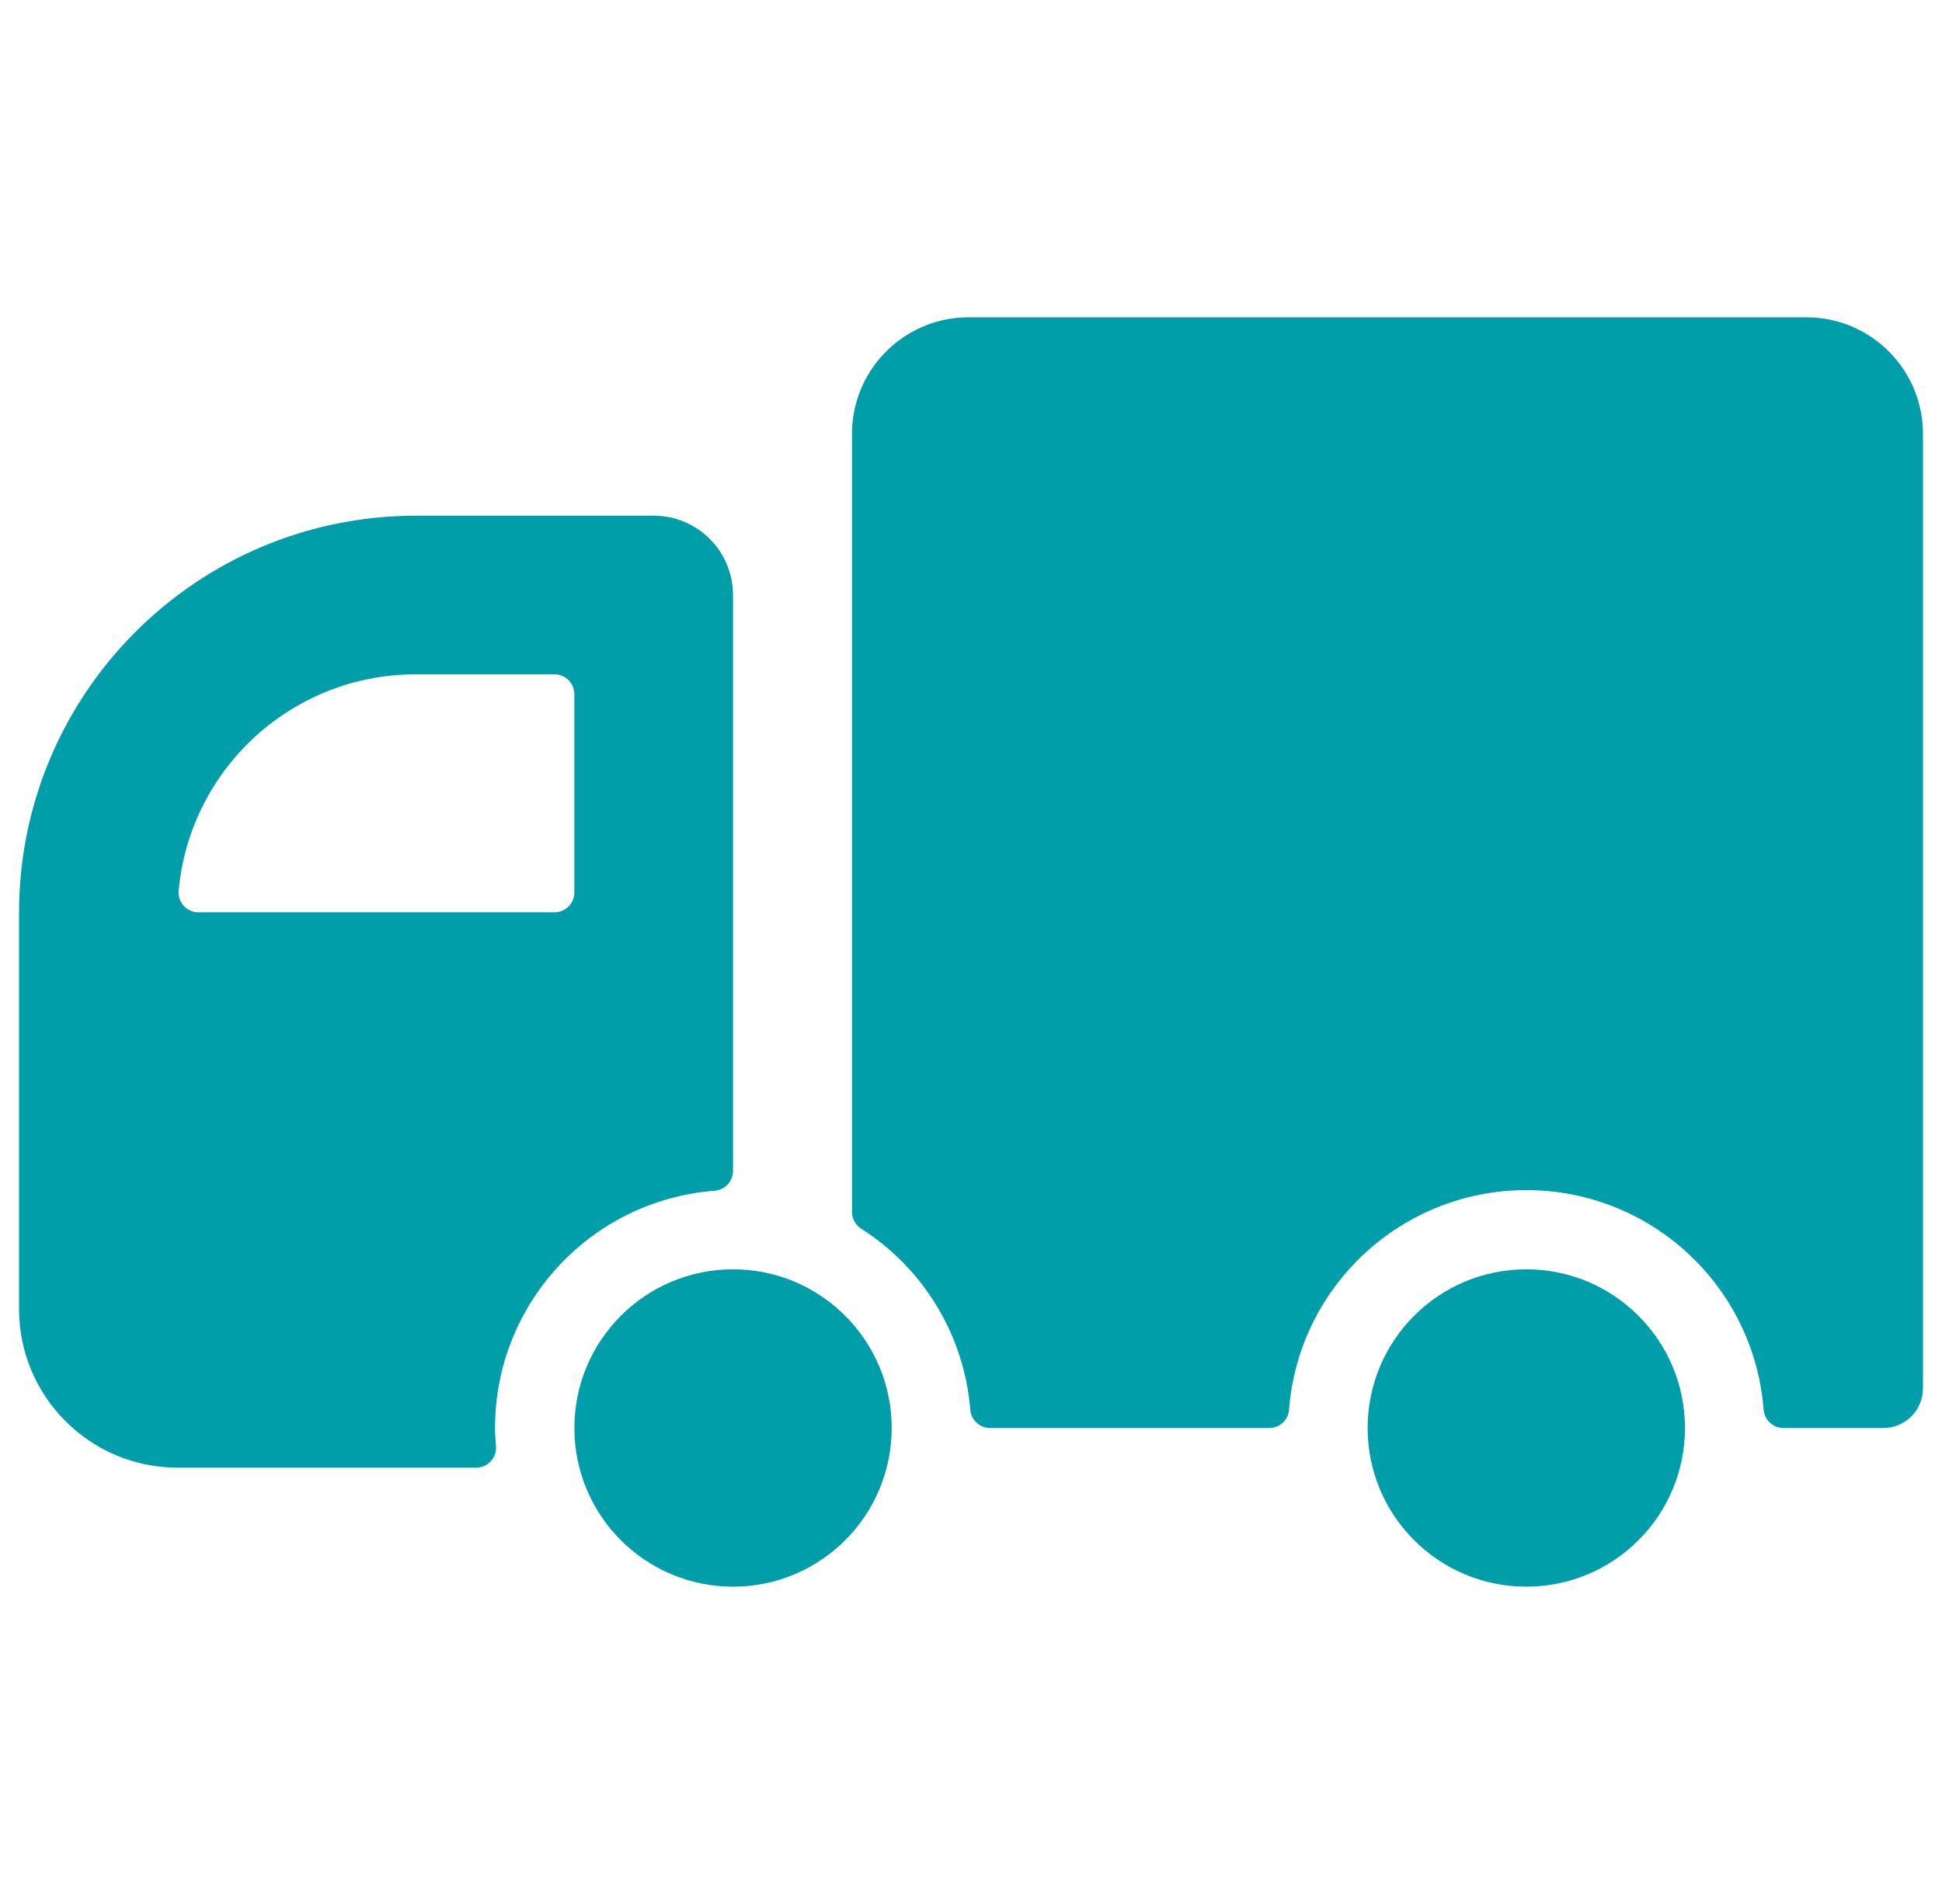 <svg xmlns="http://www.w3.org/2000/svg" width="51" height="50" viewBox="0 0 51 50" fill="none"><path d="M47.513 8.333H25.363C23.676 8.374 22.34 9.772 22.375 11.458V31.827C22.375 32.004 22.465 32.169 22.615 32.265C24.262 33.313 25.323 35.073 25.481 37.019C25.503 37.29 25.729 37.499 26 37.5H33.334C33.606 37.5 33.832 37.29 33.852 37.019C34.105 33.764 36.819 31.253 40.084 31.253C43.348 31.253 46.062 33.764 46.315 37.019C46.336 37.29 46.562 37.499 46.834 37.5H49.459C50.034 37.5 50.5 37.034 50.5 36.458V11.458C50.535 9.772 49.199 8.374 47.513 8.333Z" fill="#009EA9"></path><path fill-rule="evenodd" clip-rule="evenodd" d="M4.667 38.542C2.365 38.542 0.5 36.676 0.5 34.375V23.958C0.507 18.208 5.167 13.549 10.917 13.542H17.167C18.317 13.542 19.25 14.475 19.25 15.625V30.75C19.249 31.022 19.04 31.247 18.769 31.269C15.513 31.52 13 34.235 13 37.5C13 37.658 13.01 37.815 13.025 37.969C13.039 38.115 12.991 38.261 12.892 38.37C12.793 38.479 12.653 38.541 12.506 38.542H4.667ZM14.562 17.708H10.917C7.685 17.708 4.986 20.171 4.692 23.39C4.678 23.535 4.727 23.68 4.825 23.789C4.924 23.897 5.064 23.959 5.21 23.958H14.562C14.85 23.958 15.083 23.725 15.083 23.438V18.229C15.083 17.942 14.85 17.708 14.562 17.708Z" fill="#009EA9"></path><path d="M19.25 41.667C21.551 41.667 23.417 39.801 23.417 37.5C23.417 35.199 21.551 33.333 19.25 33.333C16.949 33.333 15.084 35.199 15.084 37.5C15.084 39.801 16.949 41.667 19.25 41.667Z" fill="#009EA9"></path><path d="M40.083 41.667C42.384 41.667 44.25 39.801 44.25 37.5C44.25 35.199 42.384 33.333 40.083 33.333C37.782 33.333 35.916 35.199 35.916 37.5C35.916 39.801 37.782 41.667 40.083 41.667Z" fill="#009EA9"></path></svg>